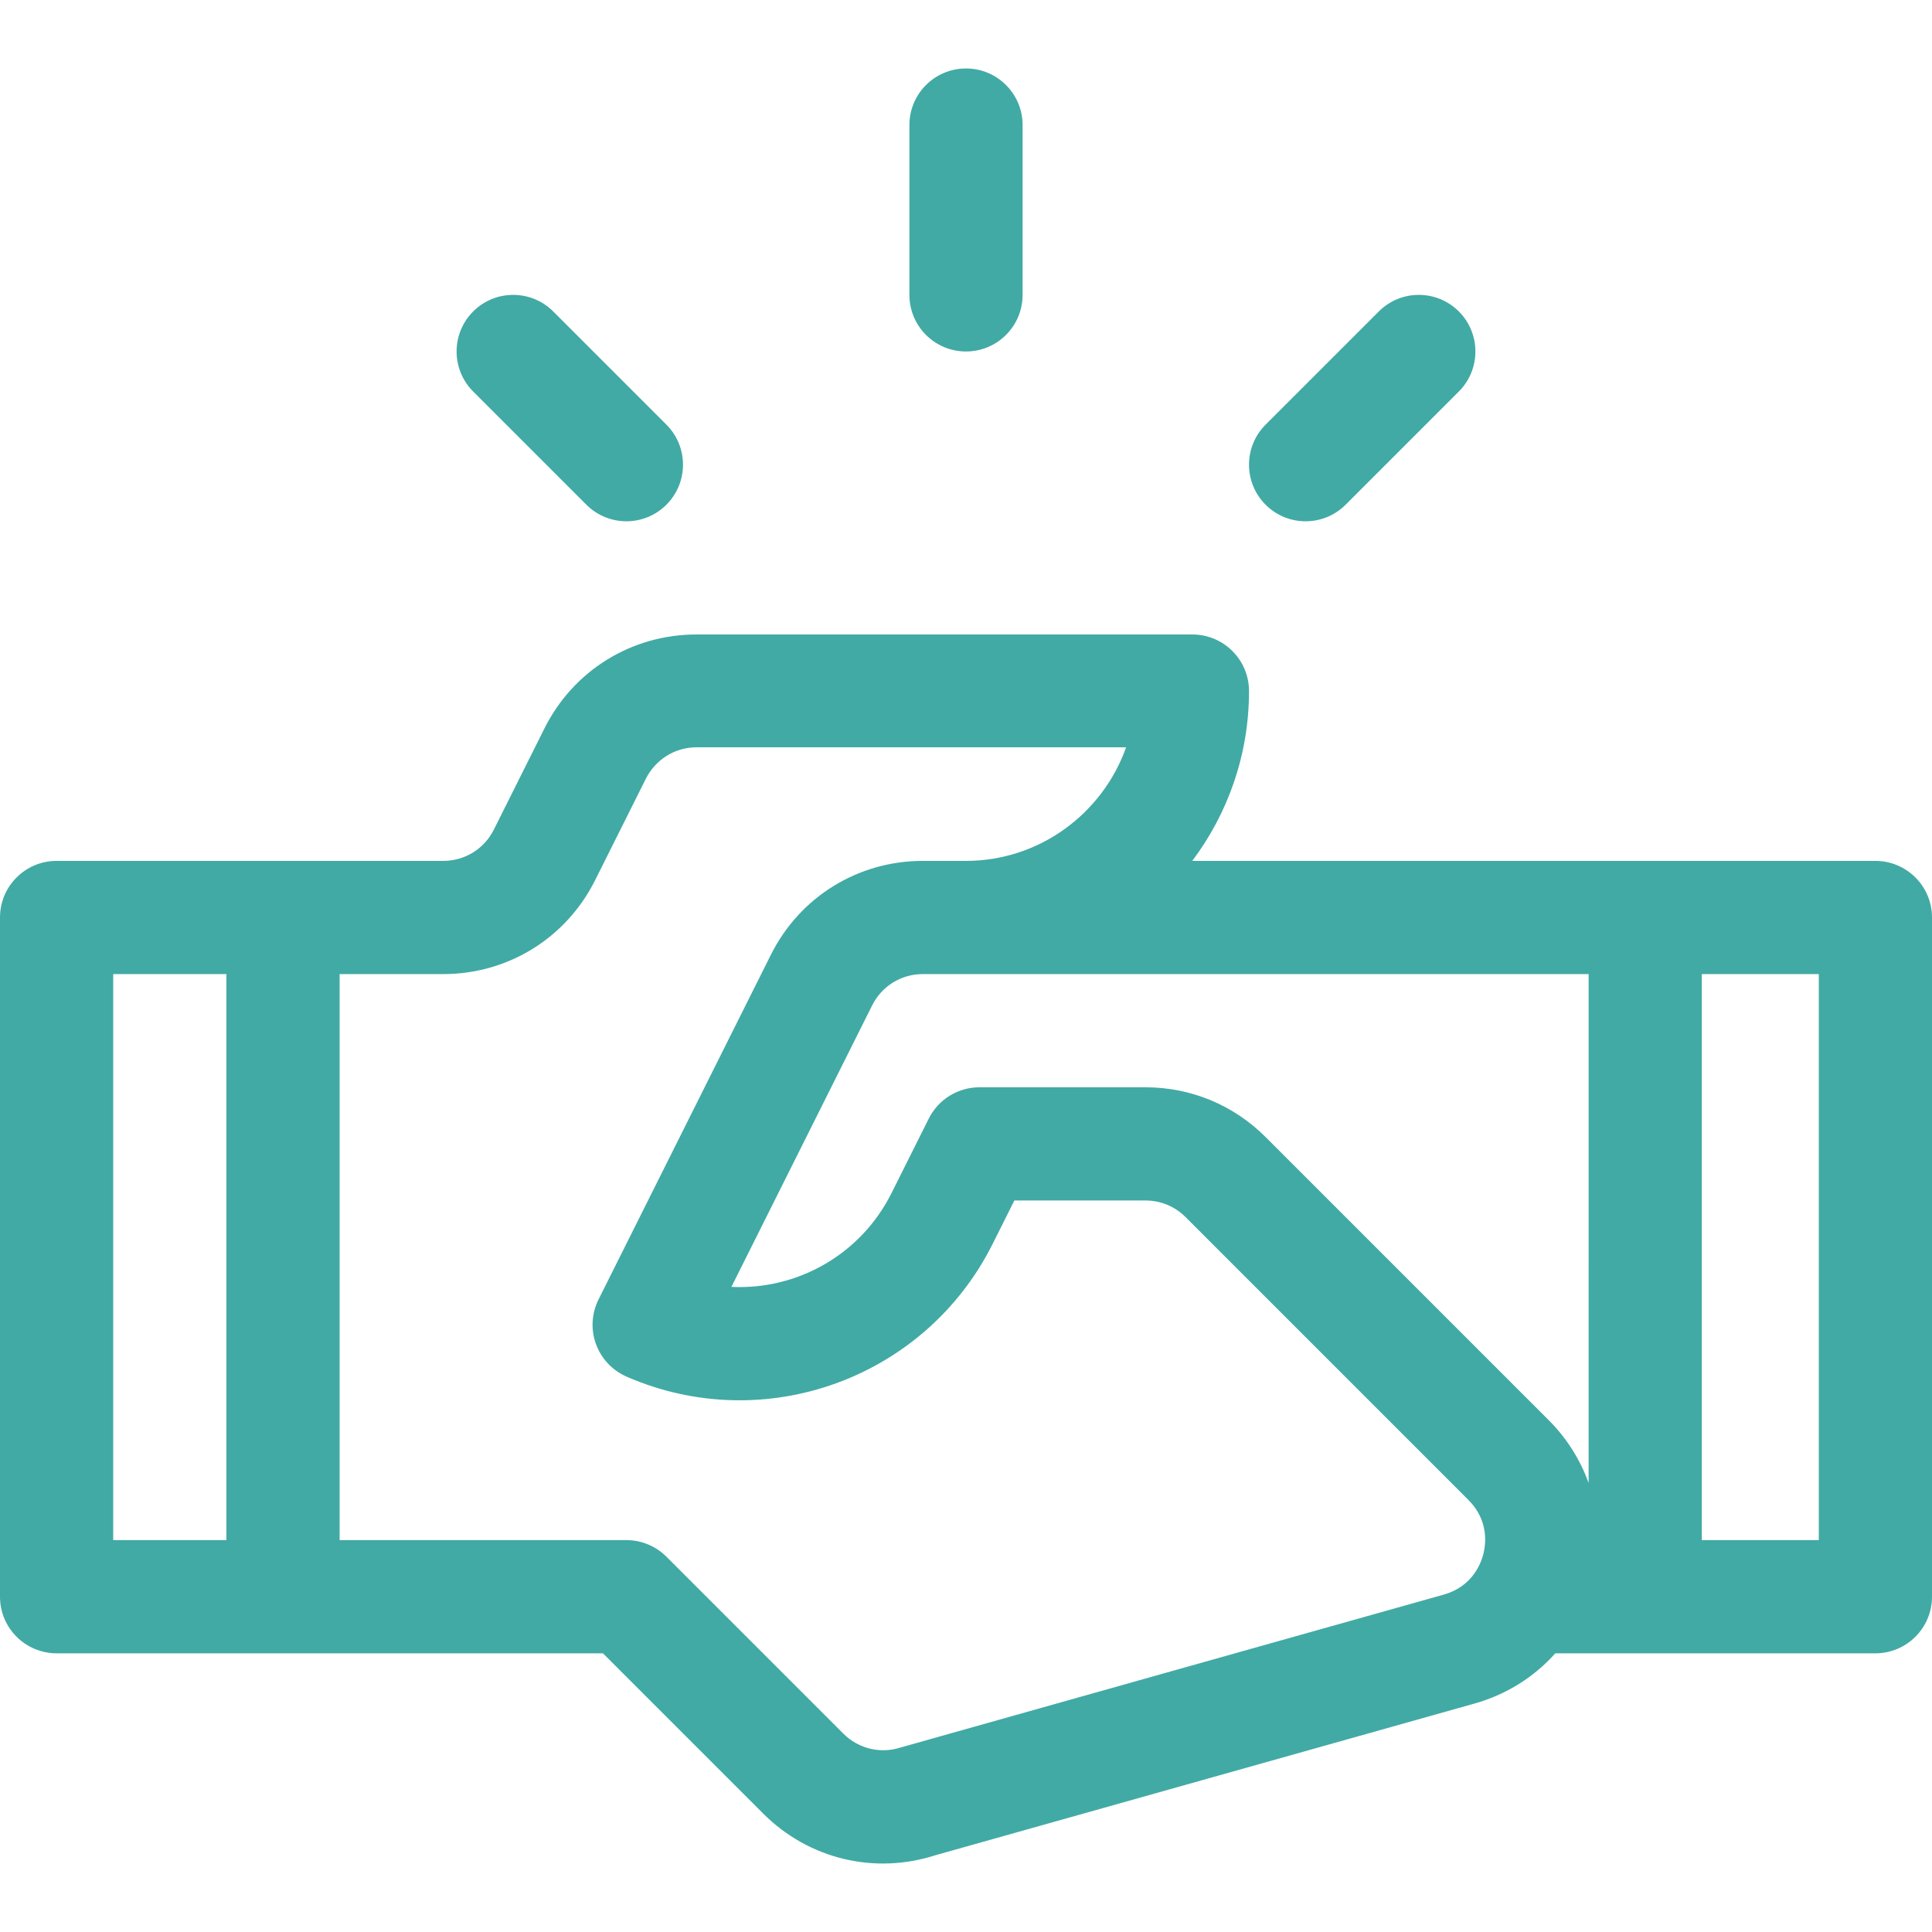 <?xml version="1.0" encoding="utf-8"?>
<!-- Generator: Adobe Illustrator 16.0.0, SVG Export Plug-In . SVG Version: 6.00 Build 0)  -->
<!DOCTYPE svg PUBLIC "-//W3C//DTD SVG 1.1//EN" "http://www.w3.org/Graphics/SVG/1.1/DTD/svg11.dtd">
<svg version="1.1" id="Capa_1" xmlns="http://www.w3.org/2000/svg" xmlns:xlink="http://www.w3.org/1999/xlink" x="0px" y="0px"
	 width="512px" height="512px" viewBox="0 0 512 512" enable-background="new 0 0 512 512" xml:space="preserve">
<g>
	<g>
		<path fill="#41AAA5" d="M497,228.146c-7.044,0-173.643,0-181.041,0c9.438-12.544,15.041-28.129,15.041-45c0-8.284-6.716-15-15-15
			H184.541c-17.155,0-32.578,9.532-40.248,24.875l-13.418,26.834c-2.557,5.114-7.697,8.291-13.416,8.291
			c-31.388,0-71.015,0-102.459,0c-8.284,0-15,6.716-15,15v180c0,8.283,6.716,15,15,15c3.797,0,140.259,0,144.787,0l42.496,42.496
			c12.048,12.051,29.52,16.229,45.678,10.993l142.795-40.177c8.489-2.388,15.823-7.045,21.41-13.313c10.005,0,75.146,0,84.834,0
			c8.284,0,15-6.72,15-15v-180C512,234.861,505.284,228.146,497,228.146z M60,408.146H30v-150h30V408.146z M393.081,411.932
			c-0.653,2.502-2.979,8.547-10.45,10.647c-0.552,0.155-143.24,40.293-143.784,40.473c-5.425,1.813-11.308,0.42-15.351-3.623
			l-46.89-46.89c-2.813-2.813-6.628-4.395-10.606-4.395c-14.745,0-58.007,0-76,0v-150h27.459c17.156,0,32.579-9.535,40.249-24.875
			l13.418-26.834c2.557-5.114,7.697-8.391,13.415-8.391H298.43c-6.188,17.461-22.873,30.1-42.429,30.1H256h-11.459
			c-17.155,0-32.578,9.532-40.248,24.875l-45.672,91.342c-1.84,3.68-2.088,7.953-0.687,11.82c1.402,3.864,4.331,6.986,8.101,8.635
			c36.567,15.963,79.197,0.494,97.053-35.219l5.729-11.455h34.762c4.007,0,7.771,1.562,10.604,4.395l74.993,74.995
			C394.662,403.021,393.734,409.43,393.081,411.932z M421,393.016c-2.202-6.146-5.766-11.85-10.611-16.695l-74.994-74.992
			c-8.5-8.5-19.801-13.184-31.816-13.184h-44.029c-5.682,0-10.876,3.211-13.416,8.293l-9.874,19.746
			c-8.201,16.404-25.082,25.7-42.429,24.854l37.3-74.603c2.557-5.112,7.697-8.291,13.415-8.291c7.336,0,168.8,0,176.459,0
			C421,265.057,421,386.339,421,393.016z M482,408.146c-12.044,0-12.978,0-31,0c0-6.596,0-143.422,0-150h31V408.146z"/>
	</g>
</g>
<g>
	<g>
		<path fill="#41AAA5" d="M256,18.146c-8.284,0-15,6.715-15,15v45c0,8.284,6.716,15,15,15s15-6.716,15-15v-45
			C271,24.862,264.284,18.146,256,18.146z"/>
	</g>
</g>
<g>
	<g>
		<path fill="#41AAA5" d="M176.607,112.539l-30-30c-5.858-5.858-15.356-5.858-21.213,0c-5.858,5.858-5.858,15.355,0,21.213l30,30
			c5.857,5.858,15.356,5.858,21.213,0C182.465,127.894,182.465,118.397,176.607,112.539z"/>
	</g>
</g>
<g>
	<g>
		<path fill="#41AAA5" d="M386.607,82.539c-5.858-5.858-15.356-5.858-21.216,0l-30,30c-5.855,5.858-5.855,15.355,0,21.213
			c5.856,5.858,15.355,5.858,21.216,0l30-30C392.465,97.894,392.465,88.397,386.607,82.539z"/>
	</g>
</g>
</svg>
